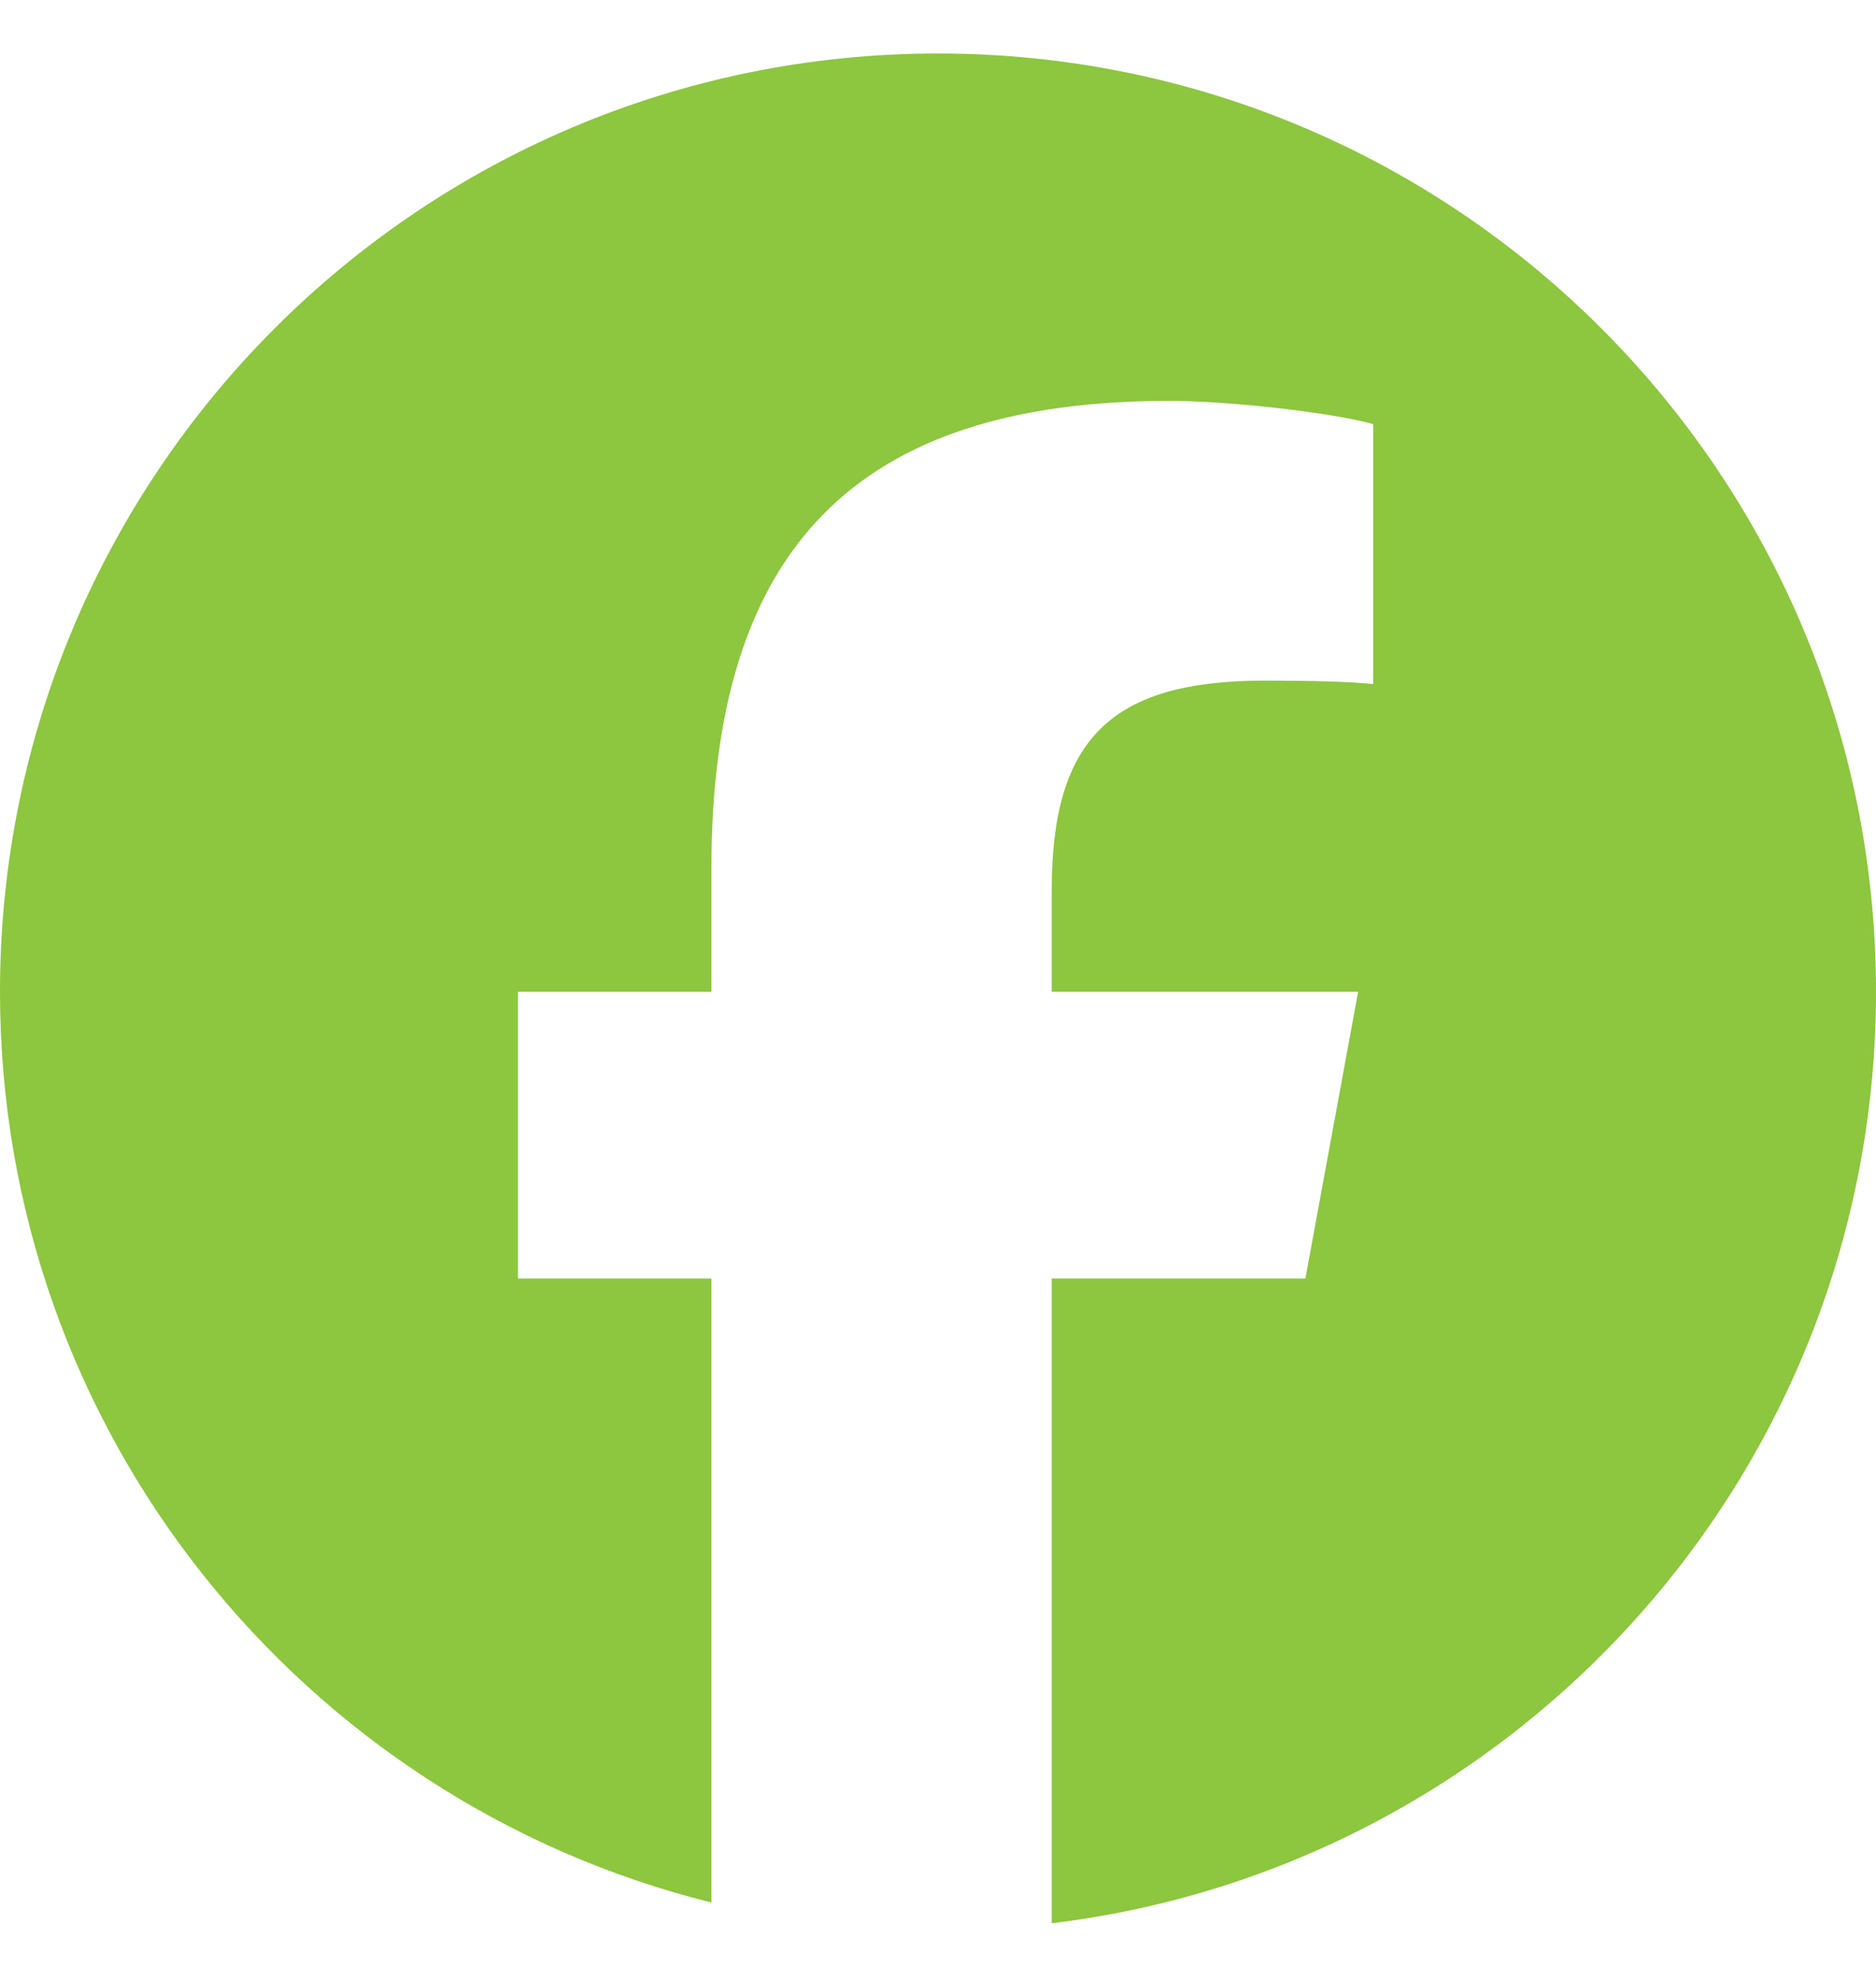 <svg width="18" height="19" viewBox="0 0 18 19" fill="none" xmlns="http://www.w3.org/2000/svg">
<g clip-path="url(#clip0_178_11780)">
<path d="M9 0.513C4.029 0.513 0 4.542 0 9.513C0 13.733 2.906 17.275 6.826 18.248V12.263H4.97V9.513H6.826V8.328C6.826 5.264 8.212 3.845 11.22 3.845C11.79 3.845 12.774 3.956 13.176 4.068V6.561C12.964 6.539 12.595 6.528 12.137 6.528C10.661 6.528 10.091 7.087 10.091 8.54V9.513H13.031L12.525 12.263H10.091V18.447C14.547 17.909 18 14.114 18 9.513C18 4.542 13.97 0.513 9 0.513Z" fill="#8DC63F"/>
</g>
<defs>
<clipPath id="clip0_178_11780">
<rect width="18" height="18" fill="white" transform="translate(0 0.513)"/>
</clipPath>
</defs>
</svg>

